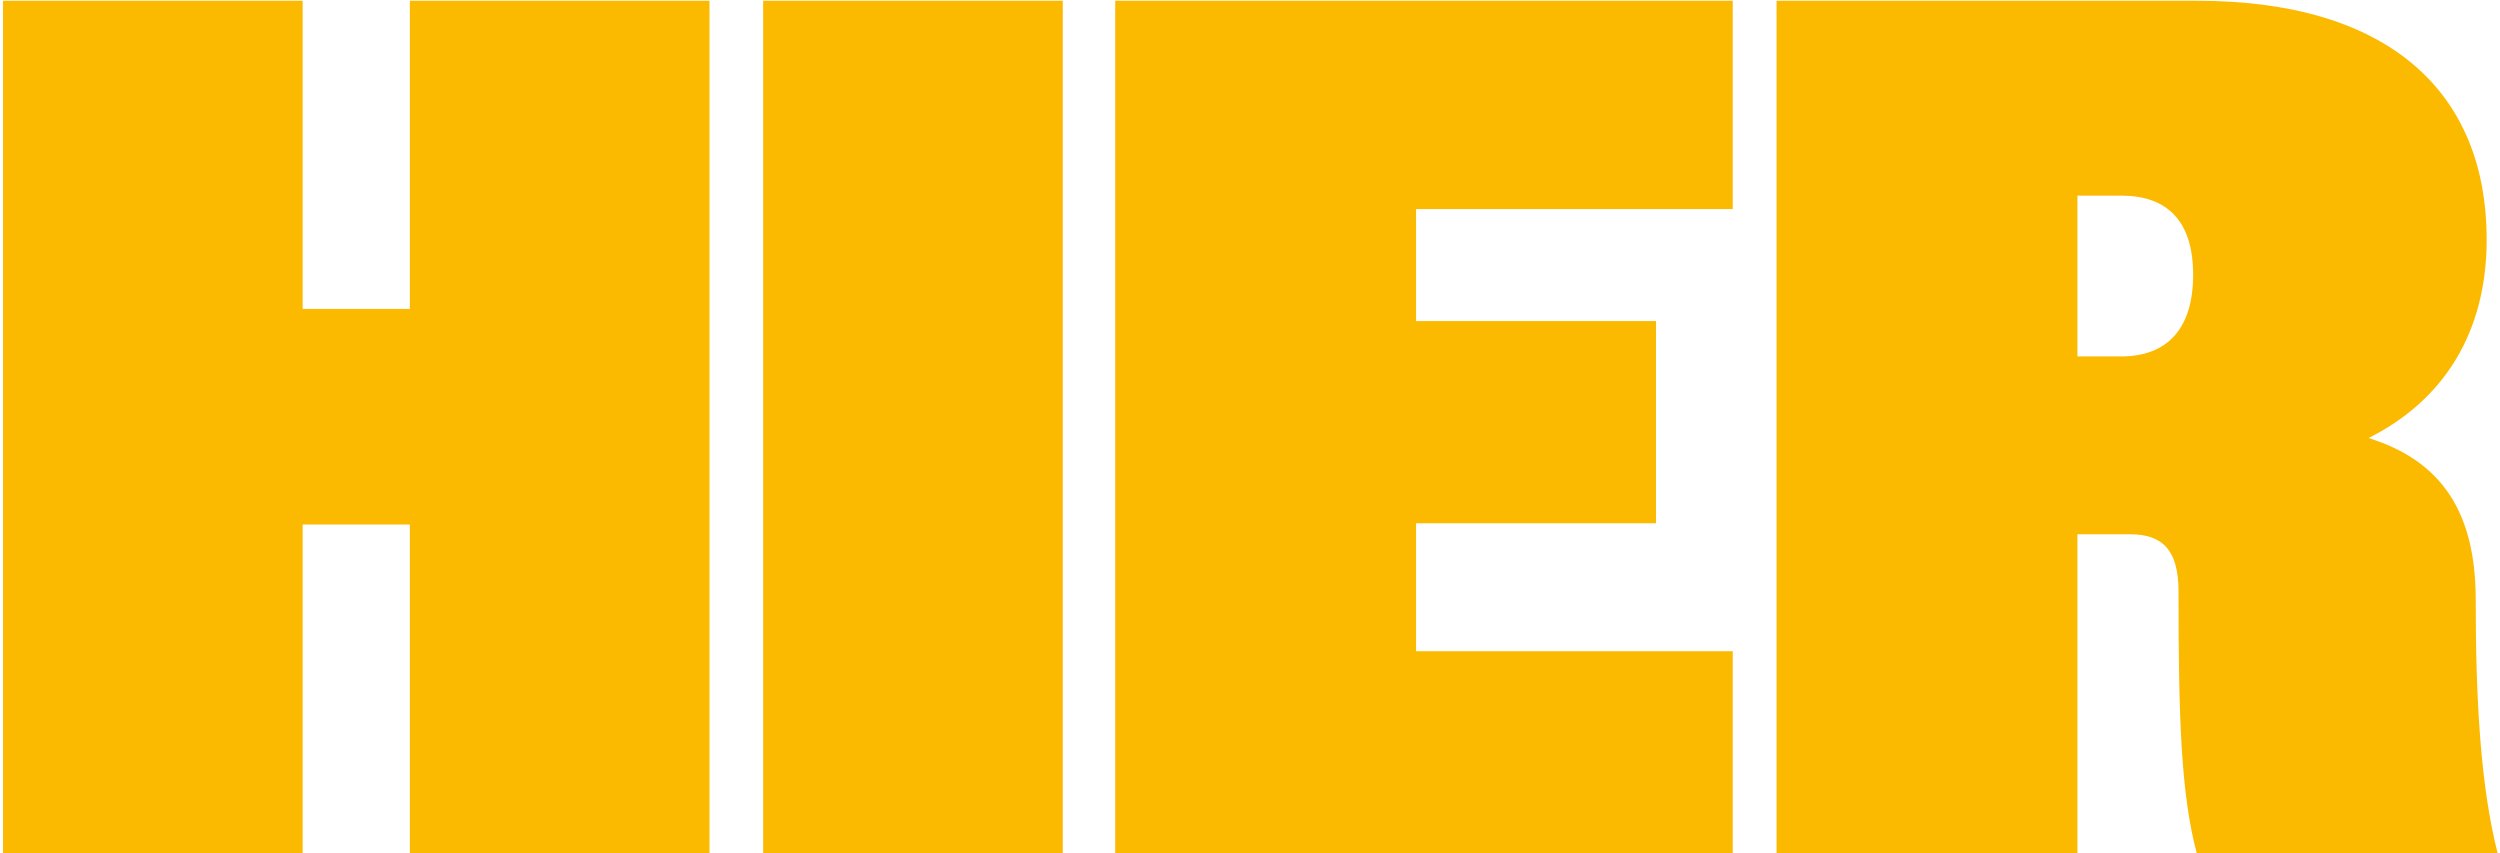 <?xml version="1.0" encoding="UTF-8"?>
<svg xmlns="http://www.w3.org/2000/svg" width="665" height="227" viewBox="0 0 665 227" fill="none">
  <path d="M0.804 227V0.2H80.508V82.172H109.02V0.2H188.724V227H109.02V139.52H80.508V227H0.804ZM202.995 227V0.2H282.699V227H202.995ZM296.644 227V0.2H460.912V55.604H376.672V85.412H440.5V139.196H376.672V173.216H460.912V227H296.644ZM472.566 227V0.2H584.346C636.186 0.2 661.458 25.148 661.458 63.704C661.458 88.328 650.118 106.472 630.03 116.516C649.794 122.672 658.542 136.604 658.542 159.608C658.542 186.176 659.838 209.18 664.374 227H584.346C580.134 211.124 579.486 191.036 579.486 157.34C579.486 146.324 575.274 142.112 566.526 142.112H552.594V227H472.566ZM564.258 52.04H552.594V94.808H564.258C576.246 94.808 583.374 87.68 583.374 73.1C583.374 58.52 576.246 52.04 564.258 52.04Z" fill="#FBBA00"></path>
</svg>
